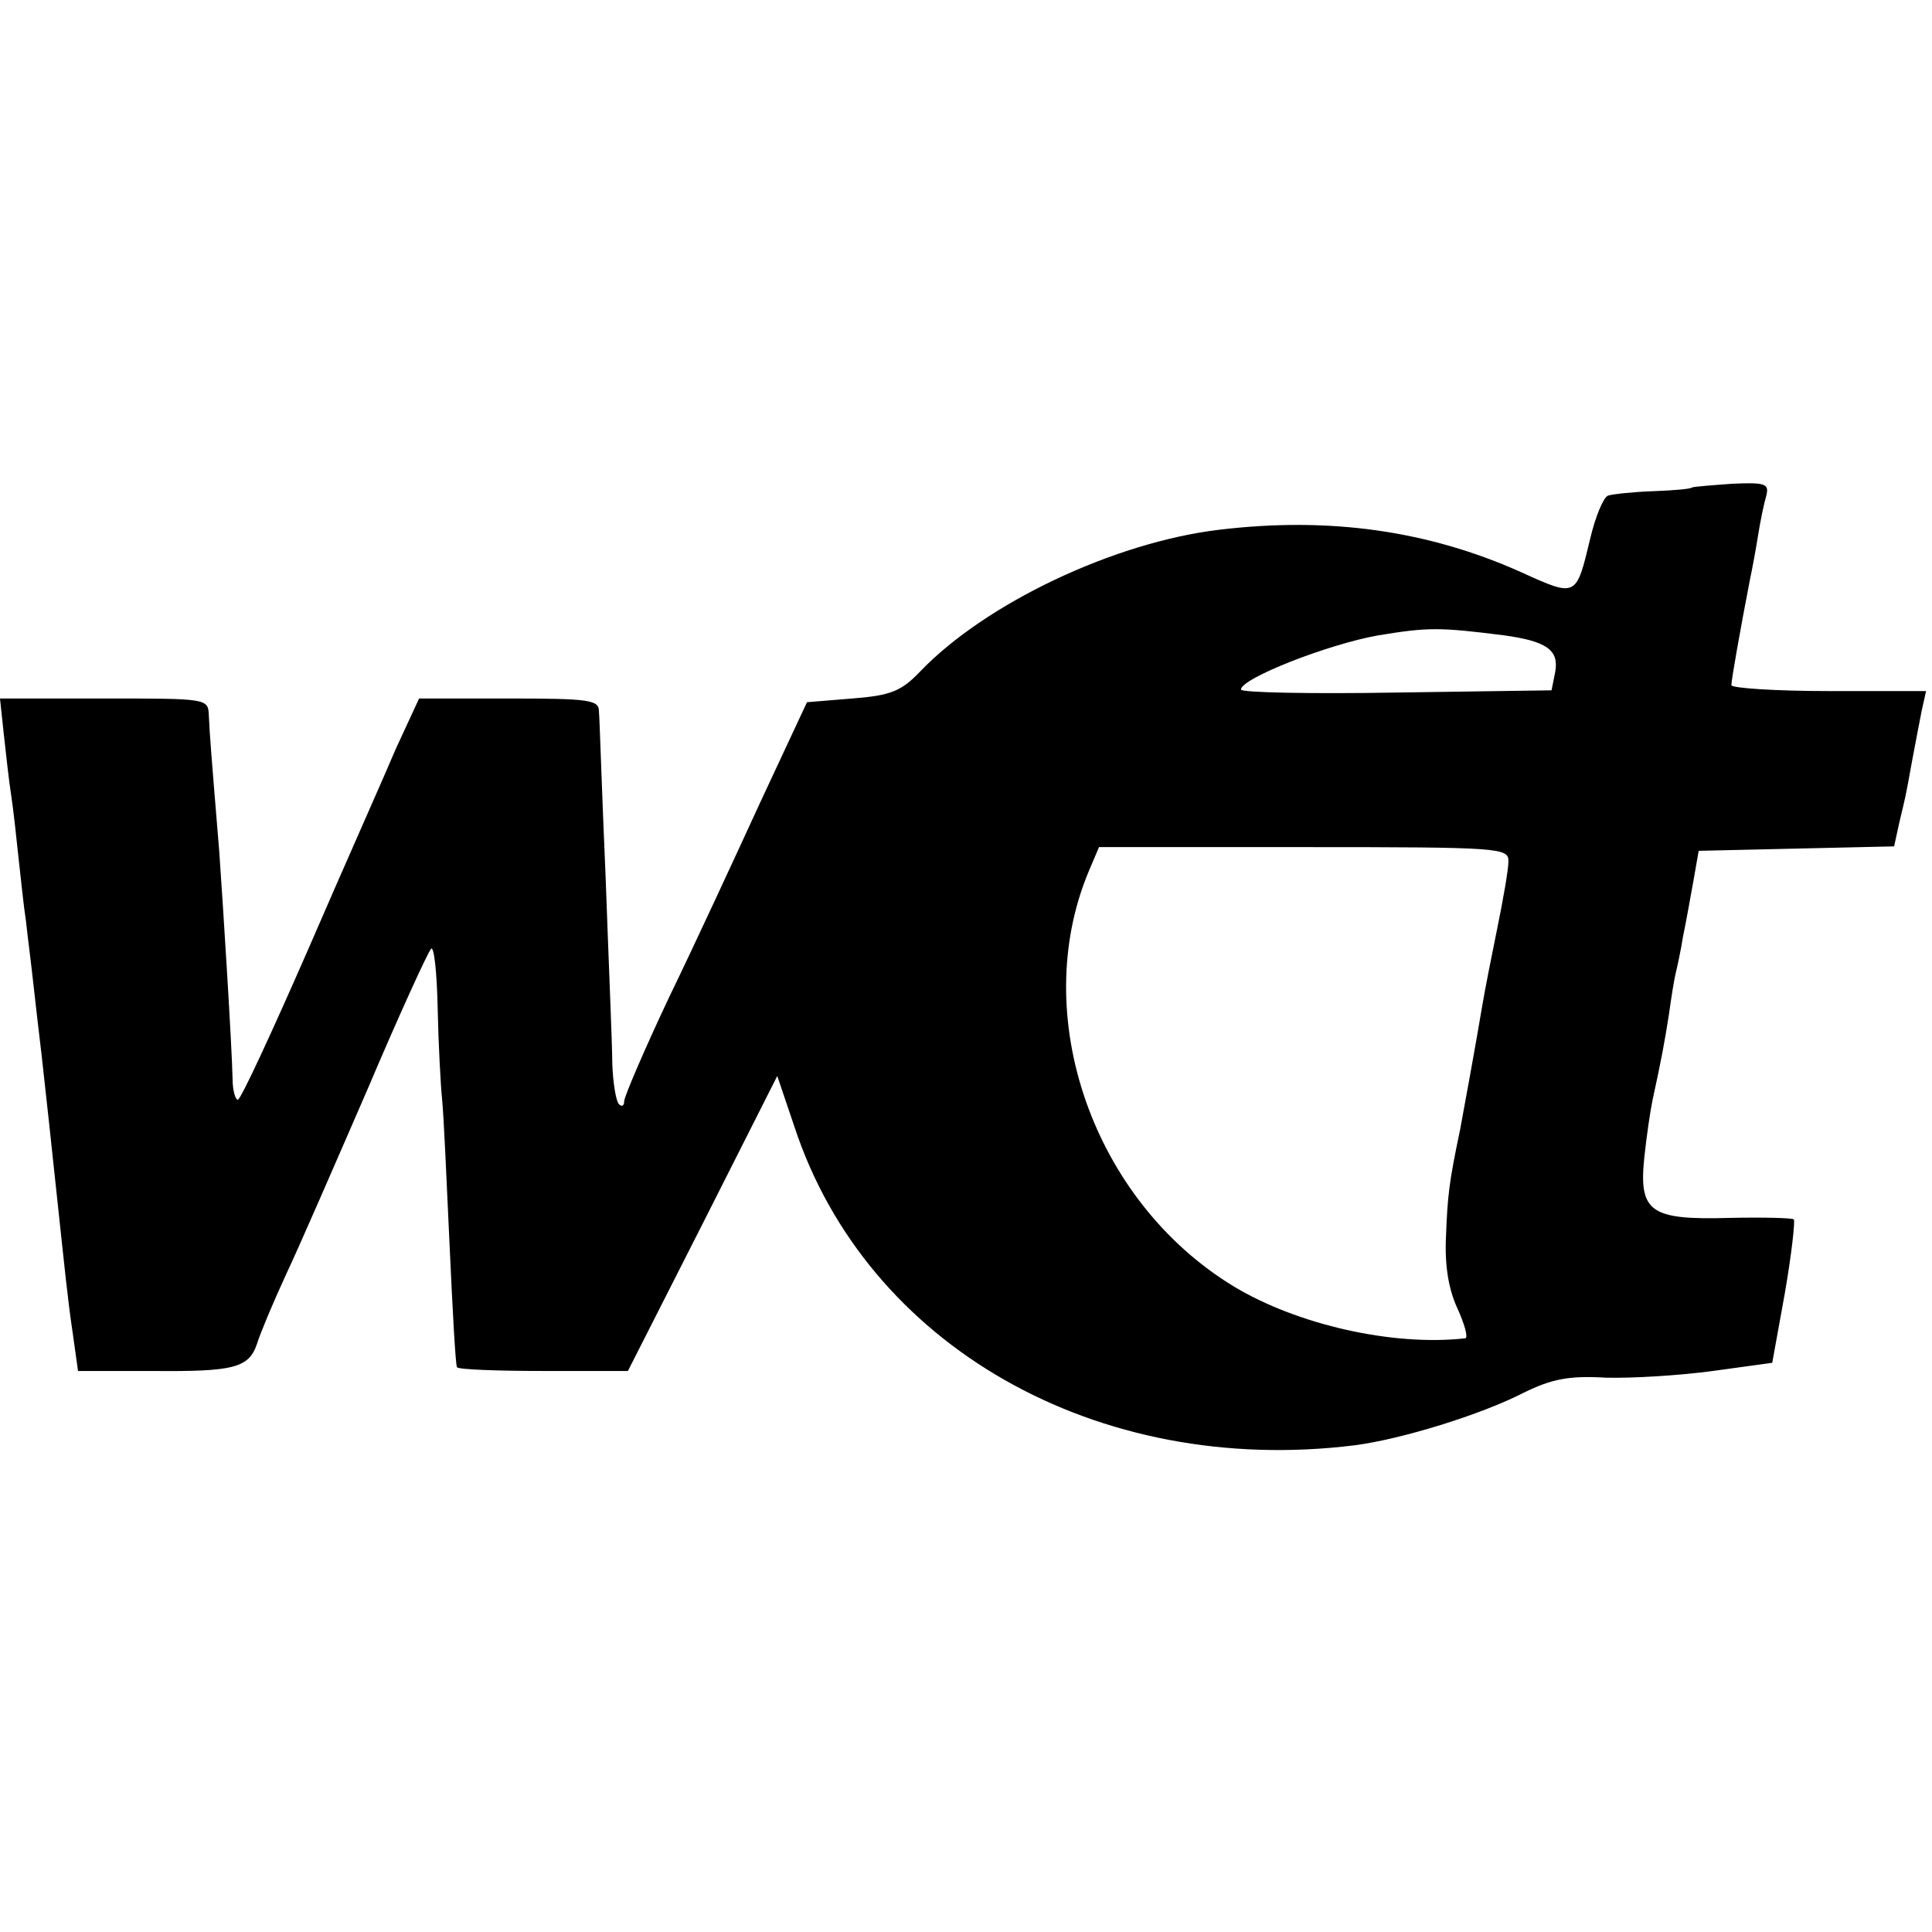 <?xml version="1.0" standalone="no"?>
<!DOCTYPE svg PUBLIC "-//W3C//DTD SVG 20010904//EN"
 "http://www.w3.org/TR/2001/REC-SVG-20010904/DTD/svg10.dtd">
<svg version="1.0" xmlns="http://www.w3.org/2000/svg"
 width="260pt" height="260pt" viewBox="0 0 260 260"
 preserveAspectRatio="xMidYMid meet">
<g transform="translate(0,260) scale(0.1,-0.1)"
fill="#000000" stroke="none">
<path d="M2277 1944 c-1 -2 -25 -4 -52 -5 -28 -1 -55 -4 -61 -6 -6 -2 -17 -28
-24 -58 -19 -79 -18 -79 -93 -45 -125 56 -258 75 -407 57 -141 -17 -314 -99
-402 -191 -25 -26 -39 -32 -91 -36 l-61 -5 -63 -135 c-34 -74 -89 -193 -123
-263 -33 -70 -60 -133 -60 -139 0 -6 -3 -8 -7 -4 -4 4 -8 28 -9 54 0 26 -5
139 -9 252 -5 113 -8 213 -9 223 0 15 -13 17 -121 17 l-121 0 -31 -67 c-16
-38 -70 -159 -118 -270 -49 -112 -91 -203 -95 -203 -3 0 -7 12 -7 28 -1 45
-12 221 -18 307 -10 121 -13 158 -14 183 -1 22 -3 22 -141 22 l-140 0 5 -47
c3 -27 7 -64 10 -83 3 -19 7 -57 10 -85 3 -27 7 -66 10 -85 2 -19 7 -57 10
-85 3 -27 8 -70 11 -95 7 -64 13 -117 19 -175 13 -121 16 -153 23 -200 l7 -50
100 0 c110 -1 130 4 141 37 4 13 21 54 39 93 18 38 67 151 110 250 42 99 81
184 85 188 4 5 8 -31 9 -80 1 -48 4 -104 6 -123 2 -19 6 -107 10 -195 4 -88 8
-162 10 -165 2 -3 54 -5 117 -5 l113 0 101 199 100 198 23 -68 c97 -295 407
-472 754 -429 62 8 170 41 228 71 37 18 60 23 110 20 35 -1 100 3 144 9 l80
11 17 94 c9 52 14 97 12 99 -2 2 -41 3 -87 2 -107 -3 -122 8 -114 83 3 28 8
62 11 76 12 55 16 77 22 115 3 22 7 47 9 55 2 8 7 31 10 50 4 19 10 53 14 75
l7 40 131 3 132 3 7 32 c9 38 8 32 17 82 4 22 10 52 13 68 l6 27 -131 0 c-72
0 -131 4 -131 8 0 7 12 75 25 142 3 14 8 41 11 60 3 19 8 43 11 53 4 16 -1 18
-46 16 -28 -2 -52 -4 -54 -5z m-253 -199 c58 -8 74 -20 69 -49 l-5 -25 -209
-3 c-115 -2 -209 0 -209 4 0 15 117 61 185 73 67 11 82 11 169 0z m6 -304 c0
-11 -7 -51 -15 -90 -8 -39 -17 -85 -20 -103 -9 -54 -25 -141 -30 -168 -15 -71
-17 -90 -19 -143 -2 -38 3 -71 15 -97 10 -22 15 -40 11 -41 -97 -11 -226 18
-312 70 -189 115 -276 364 -195 558 l14 33 275 0 c266 0 276 -1 276 -19z"/>
</g>
</svg>
